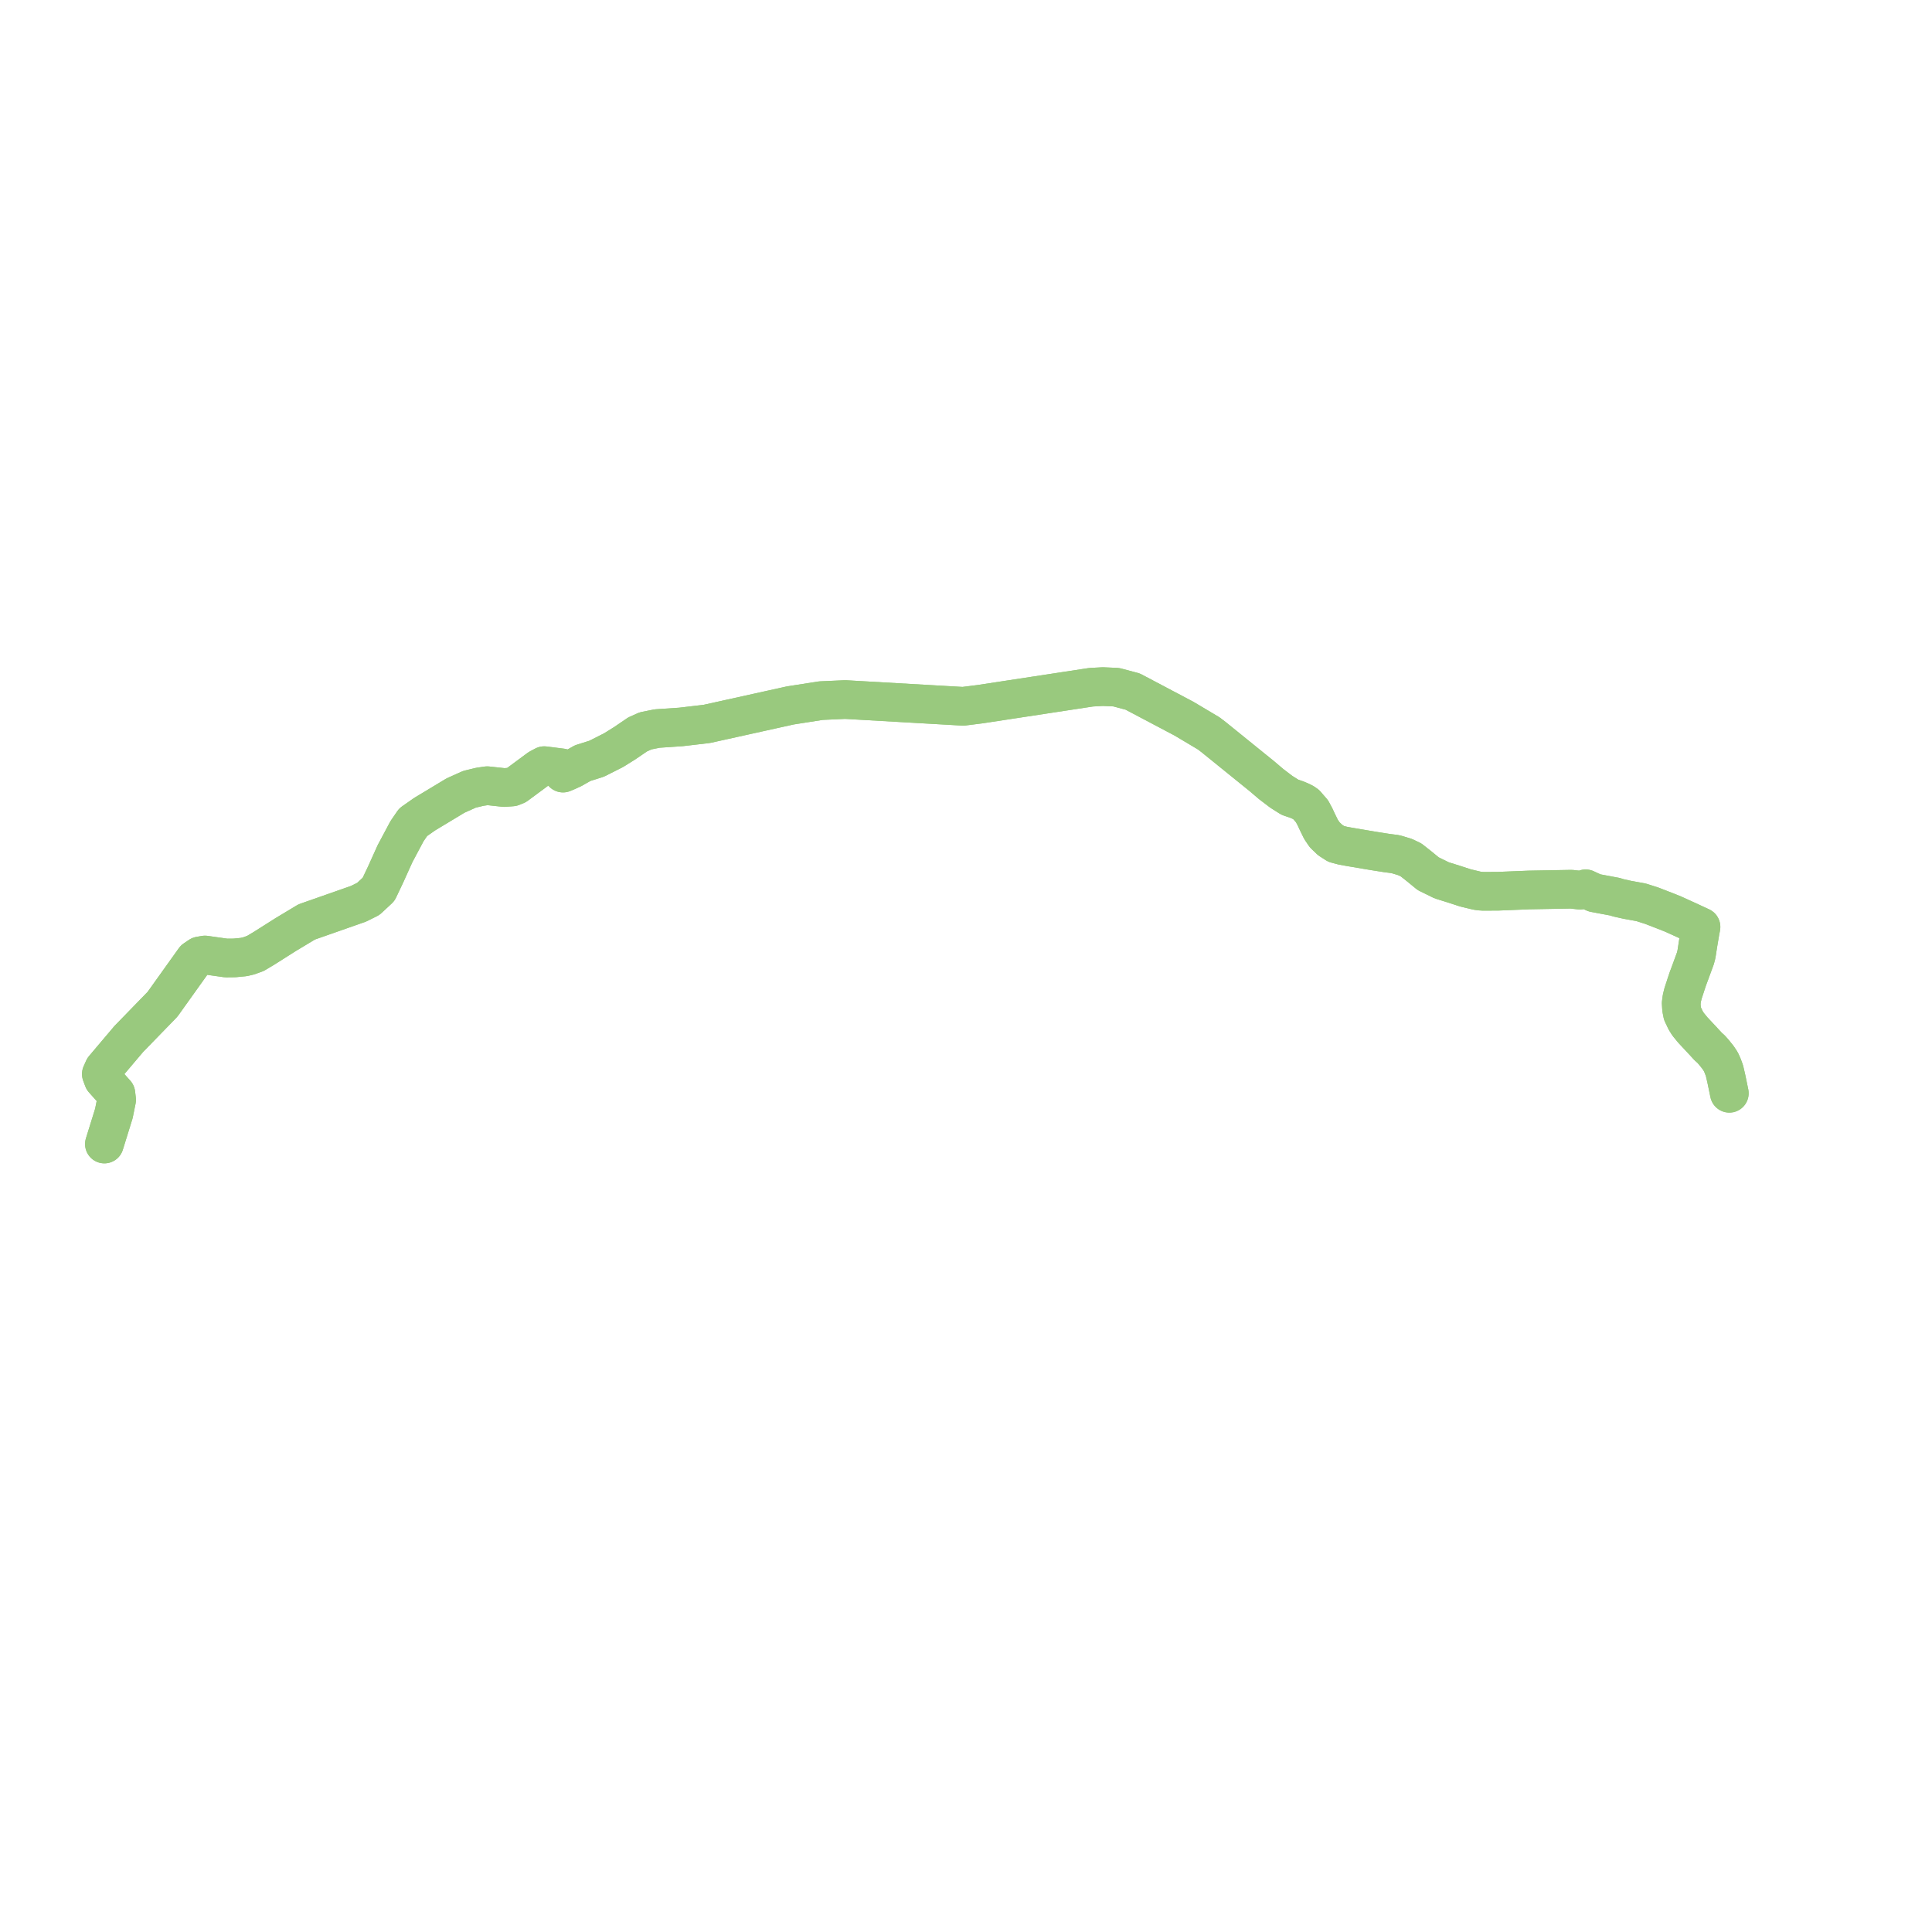     
<svg width="381.376" height="381.376" version="1.1"
     xmlns="http://www.w3.org/2000/svg">

  <title>Plan de ligne</title>
  <desc>Du 0000-00-00 au 9999-01-01</desc>

<path d='M 341.376 215.834 L 341.33 215.61 L 340.87 213.382 L 340.751 212.819 L 340.403 211.331 L 340.063 210.41 L 339.697 209.588 L 339.135 208.736 L 338.319 207.72 L 337.759 207.088 L 337.205 206.596 L 336.932 206.3 L 336.516 205.849 L 336.189 205.493 L 334.154 203.312 L 333.231 202.184 L 332.951 201.74 L 332.754 201.426 L 332.128 200.111 L 331.947 199.194 L 331.925 198.968 L 331.868 198.034 L 332.001 197.035 L 332.232 196.109 L 332.796 194.375 L 333.181 193.215 L 333.552 192.225 L 334.449 189.782 L 334.657 189.219 L 334.742 188.902 L 334.858 188.456 L 334.927 188.067 L 335.062 187.184 L 335.113 186.859 L 335.142 186.66 L 335.191 186.36 L 335.258 185.945 L 335.416 185.016 L 335.549 184.23 L 335.612 183.822 L 335.739 183.209 L 335.779 182.965 L 333.519 181.916 L 330.307 180.451 L 329.452 180.109 L 329.152 179.988 L 326.074 178.794 L 325.739 178.686 L 325.404 178.579 L 323.964 178.119 L 322.922 177.929 L 322.41 177.835 L 321.188 177.612 L 319.445 177.221 L 318.831 177.021 L 318.205 176.904 L 315.803 176.455 L 314.738 176.252 L 313.009 175.446 L 312.655 175.612 L 311.893 175.721 L 310.171 175.529 L 301.791 175.682 L 295.764 175.928 L 292.807 175.946 L 292.179 175.903 L 291.574 175.822 L 289.28 175.271 L 287.006 174.531 L 284.577 173.772 L 281.921 172.466 L 280.17 171.03 L 278.556 169.754 L 277.32 169.164 L 275.461 168.608 L 273.735 168.386 L 271.412 168.019 L 269.995 167.785 L 267.762 167.405 L 266.433 167.181 L 265.068 166.935 L 263.753 166.584 L 262.565 165.815 L 261.499 164.794 L 260.776 163.733 L 260.243 162.648 L 259.891 161.917 L 259.578 161.239 L 258.994 160.147 L 258.243 159.282 L 257.819 158.792 L 257.415 158.506 L 257.327 158.443 L 257.015 158.293 L 256.683 158.134 L 255.994 157.84 L 254.631 157.376 L 252.934 156.303 L 250.918 154.771 L 249.131 153.247 L 243.755 148.899 L 239.579 145.52 L 238.605 144.772 L 235.328 142.822 L 233.708 141.859 L 224.246 136.859 L 223.592 136.513 L 222.94 136.341 L 220.341 135.65 L 217.698 135.534 L 215.371 135.662 L 193.461 139.004 L 192.962 139.067 L 192.364 139.143 L 190.13 139.424 L 189.211 139.372 L 166.843 138.09 L 162.939 138.265 L 162.052 138.305 L 156.012 139.251 L 139.526 142.897 L 134.399 143.498 L 129.722 143.812 L 127.44 144.272 L 127.169 144.393 L 125.881 144.966 L 125.129 145.478 L 123.292 146.728 L 121.119 148.083 L 117.783 149.77 L 115.011 150.645 L 113.013 151.782 L 111.945 152.269 L 111.141 152.608 L 110.882 151.577 L 109.918 151.455 L 108.556 151.282 L 107.433 151.14 L 106.429 151.667 L 103.912 153.529 L 101.91 155.009 L 101.085 155.345 L 99.521 155.461 L 96.183 155.097 L 94.722 155.312 L 92.682 155.803 L 89.931 157.036 L 85.993 159.41 L 83.812 160.725 L 81.556 162.306 L 80.341 164.079 L 77.978 168.514 L 76.105 172.666 L 74.727 175.561 L 72.7 177.445 L 70.777 178.403 L 60.549 181.988 L 56.389 184.489 L 55.984 184.745 L 52.128 187.188 L 50.415 188.211 L 49.094 188.687 L 48.123 188.916 L 46.289 189.093 L 44.645 189.11 L 40.46 188.518 L 39.422 188.699 L 38.403 189.39 L 34.79 194.448 L 32.078 198.245 L 25.411 205.106 L 20.49 210.922 L 20 212.015 L 20.402 213.087 L 22.876 215.867 L 23.023 217.102 L 22.477 219.804 L 21.918 221.605 L 21.001 224.558 L 20.697 225.537 L 20.609 225.821' fill='transparent' stroke='#99C97E' stroke-linecap='round' stroke-linejoin='round' stroke-width='7.628'/><path d='M 20.603 225.842 L 20.697 225.537 L 21.001 224.558 L 22.477 219.804 L 23.023 217.102 L 22.876 215.867 L 20.402 213.087 L 20 212.015 L 20.49 210.922 L 25.411 205.106 L 27.728 202.722 L 32.078 198.245 L 38.403 189.39 L 39.422 188.699 L 40.46 188.518 L 44.645 189.11 L 46.289 189.093 L 48.123 188.916 L 49.094 188.687 L 50.415 188.211 L 52.128 187.188 L 55.984 184.745 L 56.389 184.489 L 60.549 181.988 L 70.777 178.403 L 72.7 177.445 L 74.727 175.561 L 76.105 172.666 L 77.978 168.514 L 80.341 164.079 L 81.556 162.306 L 83.812 160.725 L 89.931 157.036 L 92.682 155.803 L 94.722 155.312 L 96.183 155.097 L 99.521 155.461 L 101.085 155.345 L 101.91 155.009 L 103.912 153.529 L 106.429 151.667 L 107.433 151.14 L 108.556 151.282 L 109.918 151.455 L 110.882 151.577 L 111.141 152.608 L 111.945 152.269 L 112.389 152.066 L 113.013 151.782 L 115.011 150.645 L 117.783 149.77 L 121.119 148.083 L 123.292 146.728 L 125.129 145.478 L 125.881 144.966 L 127.169 144.393 L 127.44 144.272 L 129.722 143.812 L 132.406 143.632 L 134.399 143.498 L 139.526 142.897 L 156.012 139.251 L 162.052 138.305 L 162.939 138.265 L 166.843 138.09 L 170.297 138.288 L 189.211 139.372 L 190.13 139.424 L 192.364 139.143 L 192.962 139.067 L 193.461 139.004 L 215.371 135.662 L 217.698 135.534 L 220.341 135.65 L 222.94 136.341 L 223.592 136.513 L 224.246 136.859 L 233.708 141.859 L 238.605 144.772 L 239.579 145.52 L 243.755 148.899 L 249.131 153.247 L 250.918 154.771 L 252.934 156.303 L 254.631 157.376 L 255.994 157.84 L 256.683 158.134 L 257.015 158.293 L 257.327 158.443 L 257.415 158.506 L 257.819 158.792 L 258.243 159.282 L 258.994 160.147 L 259.578 161.239 L 259.891 161.917 L 260.243 162.648 L 260.776 163.733 L 261.499 164.794 L 262.565 165.815 L 263.753 166.584 L 265.068 166.935 L 266.433 167.181 L 267.762 167.405 L 269.995 167.785 L 271.412 168.019 L 273.735 168.386 L 275.461 168.608 L 277.32 169.164 L 278.556 169.754 L 280.17 171.03 L 281.921 172.466 L 284.577 173.772 L 287.006 174.531 L 289.28 175.271 L 291.574 175.822 L 292.179 175.903 L 292.807 175.946 L 295.764 175.928 L 301.791 175.682 L 310.171 175.529 L 311.893 175.721 L 312.655 175.612 L 313.009 175.446 L 314.738 176.252 L 315.803 176.455 L 318.205 176.904 L 318.831 177.021 L 319.445 177.221 L 321.188 177.612 L 322.41 177.835 L 322.922 177.929 L 323.964 178.119 L 325.404 178.579 L 325.739 178.686 L 326.074 178.794 L 329.152 179.988 L 329.452 180.109 L 330.307 180.451 L 333.519 181.916 L 335.779 182.965 L 335.739 183.209 L 335.612 183.822 L 335.549 184.23 L 335.258 185.945 L 335.191 186.36 L 335.142 186.66 L 335.113 186.859 L 335.062 187.184 L 334.927 188.067 L 334.858 188.456 L 334.742 188.902 L 334.657 189.219 L 334.449 189.782 L 333.552 192.225 L 333.181 193.215 L 332.796 194.375 L 332.232 196.109 L 332.001 197.035 L 331.868 198.034 L 331.925 198.968 L 331.947 199.194 L 332.128 200.111 L 332.754 201.426 L 332.951 201.74 L 333.231 202.184 L 334.154 203.312 L 336.189 205.493 L 336.516 205.849 L 336.932 206.3 L 337.205 206.596 L 337.759 207.088 L 338.319 207.72 L 339.135 208.736 L 339.697 209.588 L 340.063 210.41 L 340.403 211.331 L 340.751 212.819 L 340.87 213.382 L 341.33 215.61 L 341.365 215.781' fill='transparent' stroke='#99C97E' stroke-linecap='round' stroke-linejoin='round' stroke-width='7.628'/>
</svg>
